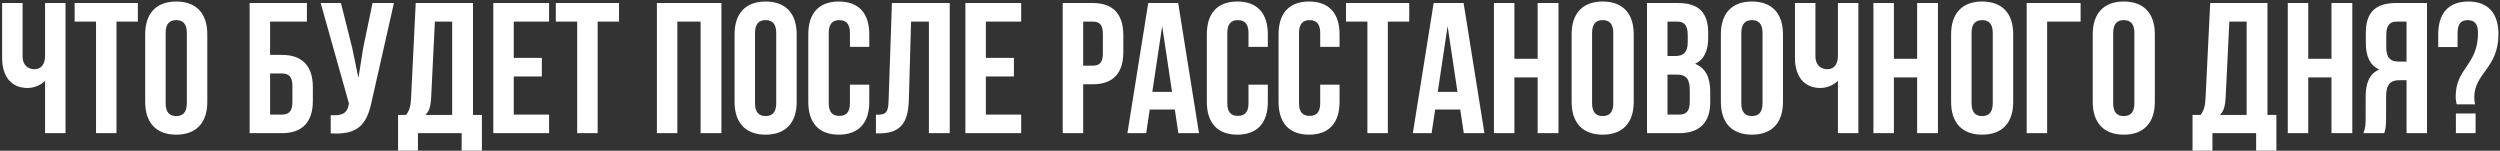 <?xml version="1.0" encoding="UTF-8"?> <svg xmlns="http://www.w3.org/2000/svg" width="995" height="60" viewBox="0 0 995 60" fill="none"><rect x="0" y="0" width="995" height="60" fill="#333333" stroke="none"/> <path d="M17.939 1.2H26.079V53H17.939V32.132C16.163 34.056 13.203 35.018 10.983 35.018C4.323 35.018 0.845 30.208 0.845 23.104V1.2H8.985V22.438C8.985 25.916 11.131 27.544 13.721 27.544C16.311 27.544 17.939 25.694 17.939 22.216V1.2ZM29.708 8.6V1.2H54.868V8.6H46.358V53H38.218V8.6H29.708ZM65.927 13.114V41.086C65.927 44.786 67.555 46.192 70.145 46.192C72.735 46.192 74.363 44.786 74.363 41.086V13.114C74.363 9.414 72.735 8.008 70.145 8.008C67.555 8.008 65.927 9.414 65.927 13.114ZM57.787 40.568V13.632C57.787 5.344 62.153 0.608 70.145 0.608C78.137 0.608 82.503 5.344 82.503 13.632V40.568C82.503 48.856 78.137 53.592 70.145 53.592C62.153 53.592 57.787 48.856 57.787 40.568ZM112.233 53H99.357V1.2H122.149V8.6H107.497V21.846H112.233C120.373 21.846 124.517 26.36 124.517 34.648V40.198C124.517 48.486 120.373 53 112.233 53ZM107.497 45.6H112.233C114.823 45.6 116.377 44.416 116.377 40.716V34.13C116.377 30.43 114.823 29.246 112.233 29.246H107.497V45.6ZM156.784 1.2L148.052 39.828C146.128 49.152 142.946 53.814 131.624 53.074V45.822C135.768 46.118 138.136 45.378 138.802 41.604L138.876 41.16L127.628 1.2H135.694L140.134 18.886L142.65 31.022L144.574 18.96L148.274 1.2H156.784ZM191.801 59.956H183.735V53H166.345V59.956H158.427V45.748H161.609C163.015 43.972 163.459 42.048 163.607 39.014L165.457 1.2H188.249V45.748H191.801V59.956ZM173.079 8.6L171.599 38.866C171.377 42.788 170.637 44.49 169.305 45.748H179.961V8.6H173.079ZM204.476 8.6V23.03H215.65V30.43H204.476V45.6H218.536V53H196.336V1.2H218.536V8.6H204.476ZM221.212 8.6V1.2H246.372V8.6H237.862V53H229.722V8.6H221.212ZM269.587 8.6V53H261.447V1.2H287.125V53H278.837V8.6H269.587ZM300.501 13.114V41.086C300.501 44.786 302.129 46.192 304.719 46.192C307.309 46.192 308.937 44.786 308.937 41.086V13.114C308.937 9.414 307.309 8.008 304.719 8.008C302.129 8.008 300.501 9.414 300.501 13.114ZM292.361 40.568V13.632C292.361 5.344 296.727 0.608 304.719 0.608C312.711 0.608 317.077 5.344 317.077 13.632V40.568C317.077 48.856 312.711 53.592 304.719 53.592C296.727 53.592 292.361 48.856 292.361 40.568ZM338.277 33.686H345.973V40.568C345.973 48.856 341.829 53.592 333.837 53.592C325.845 53.592 321.701 48.856 321.701 40.568V13.632C321.701 5.344 325.845 0.608 333.837 0.608C341.829 0.608 345.973 5.344 345.973 13.632V18.664H338.277V13.114C338.277 9.414 336.649 8.008 334.059 8.008C331.469 8.008 329.841 9.414 329.841 13.114V41.086C329.841 44.786 331.469 46.118 334.059 46.118C336.649 46.118 338.277 44.786 338.277 41.086V33.686ZM348.618 53.074V45.674C352.318 45.674 353.502 45.156 353.65 40.346L354.982 1.2H377.996V53H369.708V8.6H362.604L361.716 39.902C361.42 49.374 358.016 53.074 349.876 53.074H348.618ZM392.367 8.6V23.03H403.541V30.43H392.367V45.6H406.427V53H384.227V1.2H406.427V8.6H392.367ZM434.949 1.2C443.089 1.2 447.085 5.714 447.085 14.002V20.736C447.085 29.024 443.089 33.538 434.949 33.538H431.101V53H422.961V1.2H434.949ZM434.949 8.6H431.101V26.138H434.949C437.539 26.138 438.945 24.954 438.945 21.254V13.484C438.945 9.784 437.539 8.6 434.949 8.6ZM468.912 1.2L477.2 53H468.986L467.58 43.602H457.59L456.184 53H448.71L456.998 1.2H468.912ZM462.548 10.376L458.626 36.572H466.47L462.548 10.376ZM496.9 33.686H504.596V40.568C504.596 48.856 500.452 53.592 492.46 53.592C484.468 53.592 480.324 48.856 480.324 40.568V13.632C480.324 5.344 484.468 0.608 492.46 0.608C500.452 0.608 504.596 5.344 504.596 13.632V18.664H496.9V13.114C496.9 9.414 495.272 8.008 492.682 8.008C490.092 8.008 488.464 9.414 488.464 13.114V41.086C488.464 44.786 490.092 46.118 492.682 46.118C495.272 46.118 496.9 44.786 496.9 41.086V33.686ZM525.445 33.686H533.141V40.568C533.141 48.856 528.997 53.592 521.005 53.592C513.013 53.592 508.869 48.856 508.869 40.568V13.632C508.869 5.344 513.013 0.608 521.005 0.608C528.997 0.608 533.141 5.344 533.141 13.632V18.664H525.445V13.114C525.445 9.414 523.817 8.008 521.227 8.008C518.637 8.008 517.009 9.414 517.009 13.114V41.086C517.009 44.786 518.637 46.118 521.227 46.118C523.817 46.118 525.445 44.786 525.445 41.086V33.686ZM535.712 8.6V1.2H560.872V8.6H552.362V53H544.222V8.6H535.712ZM582.513 1.2L590.801 53H582.587L581.181 43.602H571.191L569.785 53H562.311L570.599 1.2H582.513ZM576.149 10.376L572.227 36.572H580.071L576.149 10.376ZM602.732 30.8V53H594.592V1.2H602.732V23.4H611.982V1.2H620.27V53H611.982V30.8H602.732ZM633.646 13.114V41.086C633.646 44.786 635.274 46.192 637.864 46.192C640.454 46.192 642.082 44.786 642.082 41.086V13.114C642.082 9.414 640.454 8.008 637.864 8.008C635.274 8.008 633.646 9.414 633.646 13.114ZM625.506 40.568V13.632C625.506 5.344 629.872 0.608 637.864 0.608C645.856 0.608 650.222 5.344 650.222 13.632V40.568C650.222 48.856 645.856 53.592 637.864 53.592C629.872 53.592 625.506 48.856 625.506 40.568ZM667.796 1.2C676.232 1.2 679.858 5.122 679.858 13.114V14.964C679.858 20.292 678.23 23.696 674.604 25.398C678.97 27.1 680.672 31.022 680.672 36.498V40.716C680.672 48.708 676.454 53 668.314 53H655.512V1.2H667.796ZM667.278 29.69H663.652V45.6H668.314C671.052 45.6 672.532 44.342 672.532 40.494V35.98C672.532 31.17 670.978 29.69 667.278 29.69ZM667.574 8.6H663.652V22.29H666.834C669.868 22.29 671.718 20.958 671.718 16.814V13.928C671.718 10.228 670.46 8.6 667.574 8.6ZM693.048 13.114V41.086C693.048 44.786 694.676 46.192 697.266 46.192C699.856 46.192 701.484 44.786 701.484 41.086V13.114C701.484 9.414 699.856 8.008 697.266 8.008C694.676 8.008 693.048 9.414 693.048 13.114ZM684.908 40.568V13.632C684.908 5.344 689.274 0.608 697.266 0.608C705.258 0.608 709.624 5.344 709.624 13.632V40.568C709.624 48.856 705.258 53.592 697.266 53.592C689.274 53.592 684.908 48.856 684.908 40.568ZM731.49 1.2H739.63V53H731.49V32.132C729.714 34.056 726.754 35.018 724.534 35.018C717.874 35.018 714.396 30.208 714.396 23.104V1.2H722.536V22.438C722.536 25.916 724.682 27.544 727.272 27.544C729.862 27.544 731.49 25.694 731.49 22.216V1.2ZM753.767 30.8V53H745.627V1.2H753.767V23.4H763.017V1.2H771.305V53H763.017V30.8H753.767ZM784.681 13.114V41.086C784.681 44.786 786.309 46.192 788.899 46.192C791.489 46.192 793.117 44.786 793.117 41.086V13.114C793.117 9.414 791.489 8.008 788.899 8.008C786.309 8.008 784.681 9.414 784.681 13.114ZM776.541 40.568V13.632C776.541 5.344 780.907 0.608 788.899 0.608C796.891 0.608 801.257 5.344 801.257 13.632V40.568C801.257 48.856 796.891 53.592 788.899 53.592C780.907 53.592 776.541 48.856 776.541 40.568ZM814.761 53H806.621V1.2H828.081V8.6H814.761V53ZM841.048 13.114V41.086C841.048 44.786 842.676 46.192 845.266 46.192C847.856 46.192 849.484 44.786 849.484 41.086V13.114C849.484 9.414 847.856 8.008 845.266 8.008C842.676 8.008 841.048 9.414 841.048 13.114ZM832.908 40.568V13.632C832.908 5.344 837.274 0.608 845.266 0.608C853.258 0.608 857.624 5.344 857.624 13.632V40.568C857.624 48.856 853.258 53.592 845.266 53.592C837.274 53.592 832.908 48.856 832.908 40.568ZM906.002 59.956H897.936V53H880.546V59.956H872.628V45.748H875.81C877.216 43.972 877.66 42.048 877.808 39.014L879.658 1.2H902.45V45.748H906.002V59.956ZM887.28 8.6L885.8 38.866C885.578 42.788 884.838 44.49 883.506 45.748H894.162V8.6H887.28ZM918.677 30.8V53H910.537V1.2H918.677V23.4H927.927V1.2H936.215V53H927.927V30.8H918.677ZM948.925 53H940.637C941.451 51.076 941.525 49.226 941.525 46.71V38.718C941.525 33.316 942.857 29.394 946.927 27.692C943.301 25.99 941.599 22.512 941.599 17.184V13.114C941.599 5.122 945.225 1.2 953.661 1.2H965.945V53H957.805V31.91H954.993C951.293 31.91 949.665 33.686 949.665 38.496V46.636C949.665 50.854 949.369 51.668 948.925 53ZM957.805 8.6H953.883C950.997 8.6 949.739 10.228 949.739 13.928V19.034C949.739 23.178 951.589 24.51 954.623 24.51H957.805V8.6ZM985.063 41.53H977.811C977.515 40.642 977.367 39.68 977.367 38.348C977.367 27.026 986.247 25.99 986.247 13.114C986.247 9.414 984.767 8.008 982.177 8.008C979.587 8.008 978.107 9.414 978.107 13.114V18.738H970.411V13.632C970.411 5.344 974.481 0.608 982.399 0.608C990.317 0.608 994.387 5.344 994.387 13.632C994.387 27.1 984.767 29.172 984.767 38.644C984.767 39.606 984.841 40.568 985.063 41.53ZM977.441 45.156H985.285V53H977.441V45.156Z" fill="white"></path> </svg> 